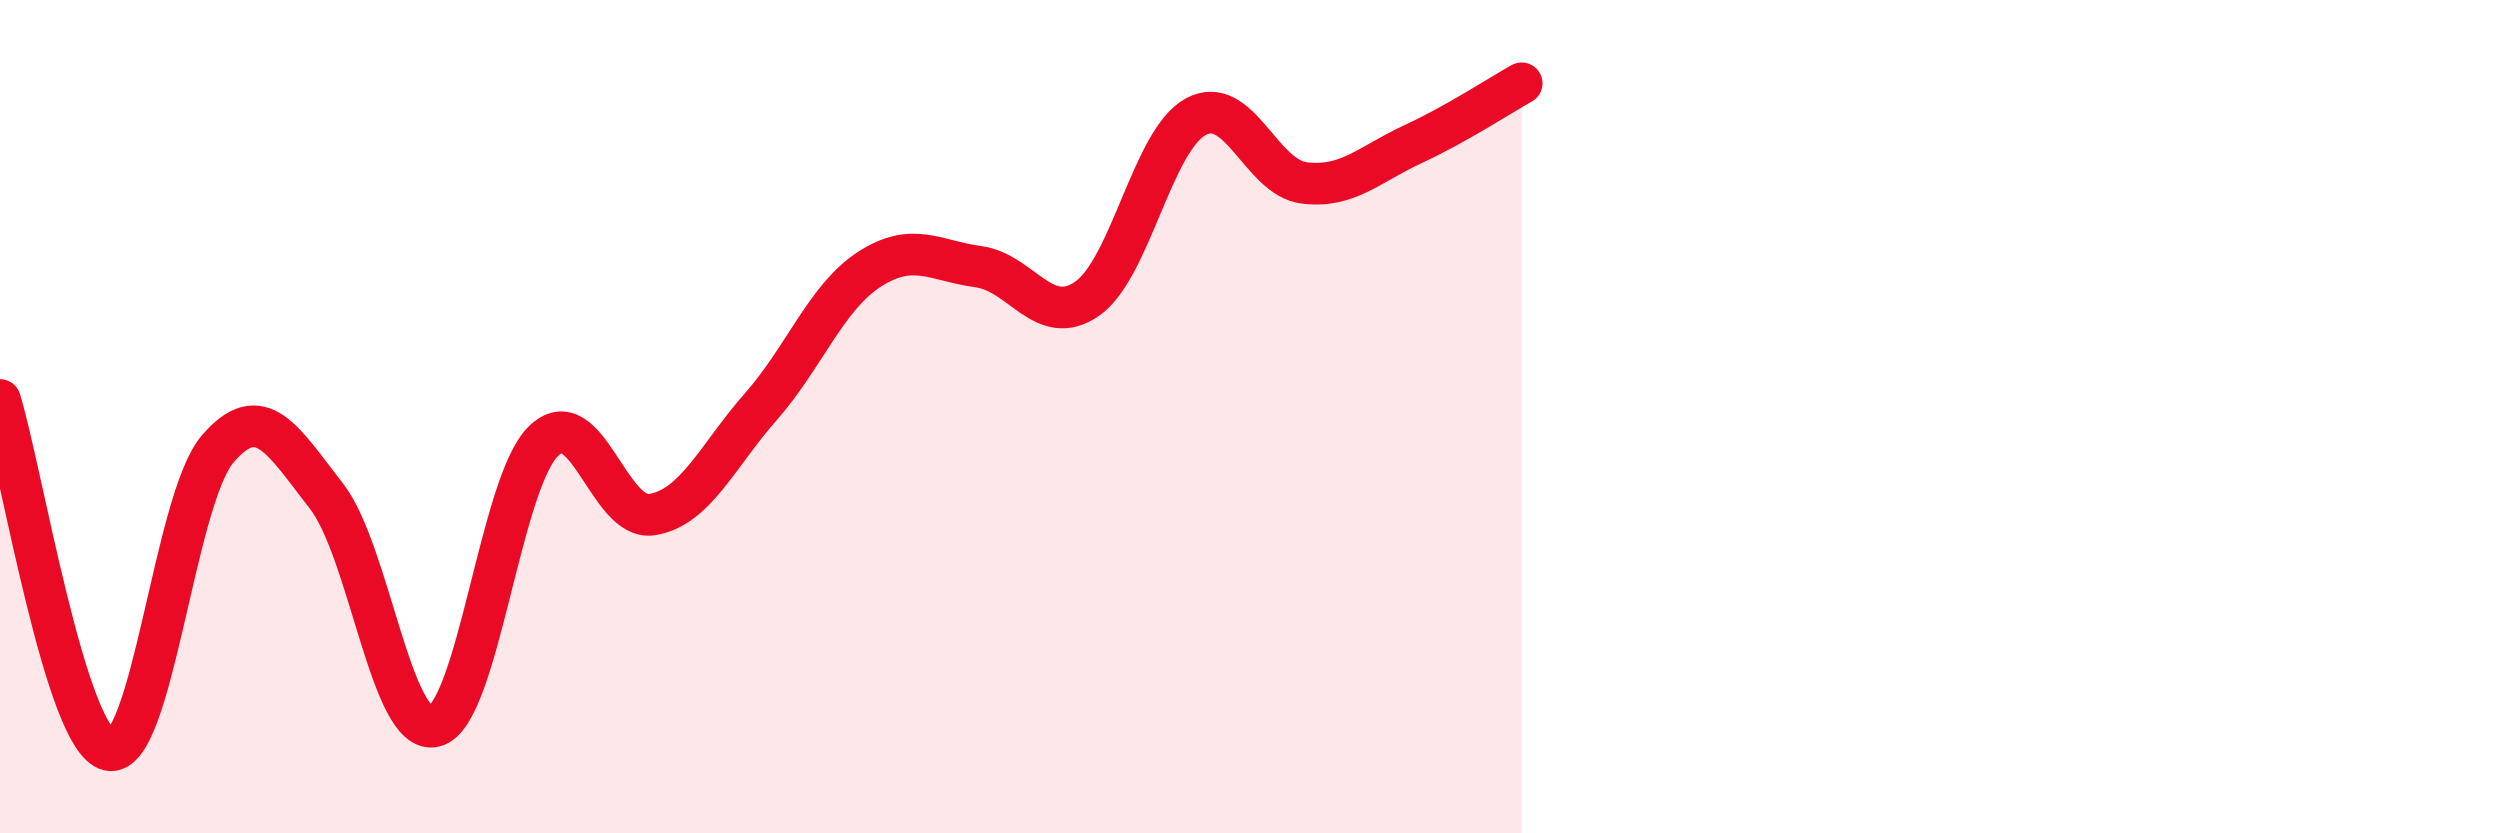 
    <svg width="60" height="20" viewBox="0 0 60 20" xmlns="http://www.w3.org/2000/svg">
      <path
        d="M 0,9.6 C 0.52,11.28 1.57,17.76 2.61,18 C 3.65,18.24 4.18,12 5.22,10.78 C 6.26,9.56 6.79,10.57 7.83,11.9 C 8.87,13.23 9.39,17.69 10.43,17.43 C 11.47,17.17 12,11.61 13.04,10.59 C 14.08,9.57 14.61,12.52 15.65,12.35 C 16.69,12.18 17.22,10.94 18.26,9.76 C 19.3,8.58 19.83,7.13 20.87,6.46 C 21.91,5.79 22.44,6.26 23.48,6.4 C 24.52,6.54 25.05,7.89 26.09,7.17 C 27.13,6.45 27.66,3.36 28.7,2.8 C 29.74,2.24 30.26,4.26 31.3,4.39 C 32.34,4.52 32.87,3.94 33.91,3.46 C 34.95,2.98 36,2.29 36.52,2L36.52 20L0 20Z"
        fill="#EB0A25"
        opacity="0.1"
        stroke-linecap="round"
        stroke-linejoin="round"
      />
      <path
        d="M 0,9.6 C 0.52,11.28 1.57,17.76 2.61,18 C 3.65,18.24 4.18,12 5.22,10.78 C 6.26,9.56 6.79,10.57 7.83,11.9 C 8.87,13.23 9.39,17.69 10.43,17.43 C 11.47,17.17 12,11.61 13.04,10.59 C 14.08,9.57 14.61,12.52 15.65,12.35 C 16.69,12.18 17.22,10.94 18.26,9.76 C 19.3,8.58 19.83,7.13 20.87,6.46 C 21.91,5.79 22.44,6.26 23.48,6.4 C 24.52,6.54 25.05,7.89 26.09,7.17 C 27.13,6.45 27.66,3.36 28.7,2.8 C 29.74,2.24 30.26,4.26 31.3,4.39 C 32.34,4.52 32.87,3.94 33.91,3.46 C 34.95,2.98 36,2.29 36.52,2"
        stroke="#EB0A25"
        stroke-width="1"
        fill="none"
        stroke-linecap="round"
        stroke-linejoin="round"
      />
    </svg>
  
